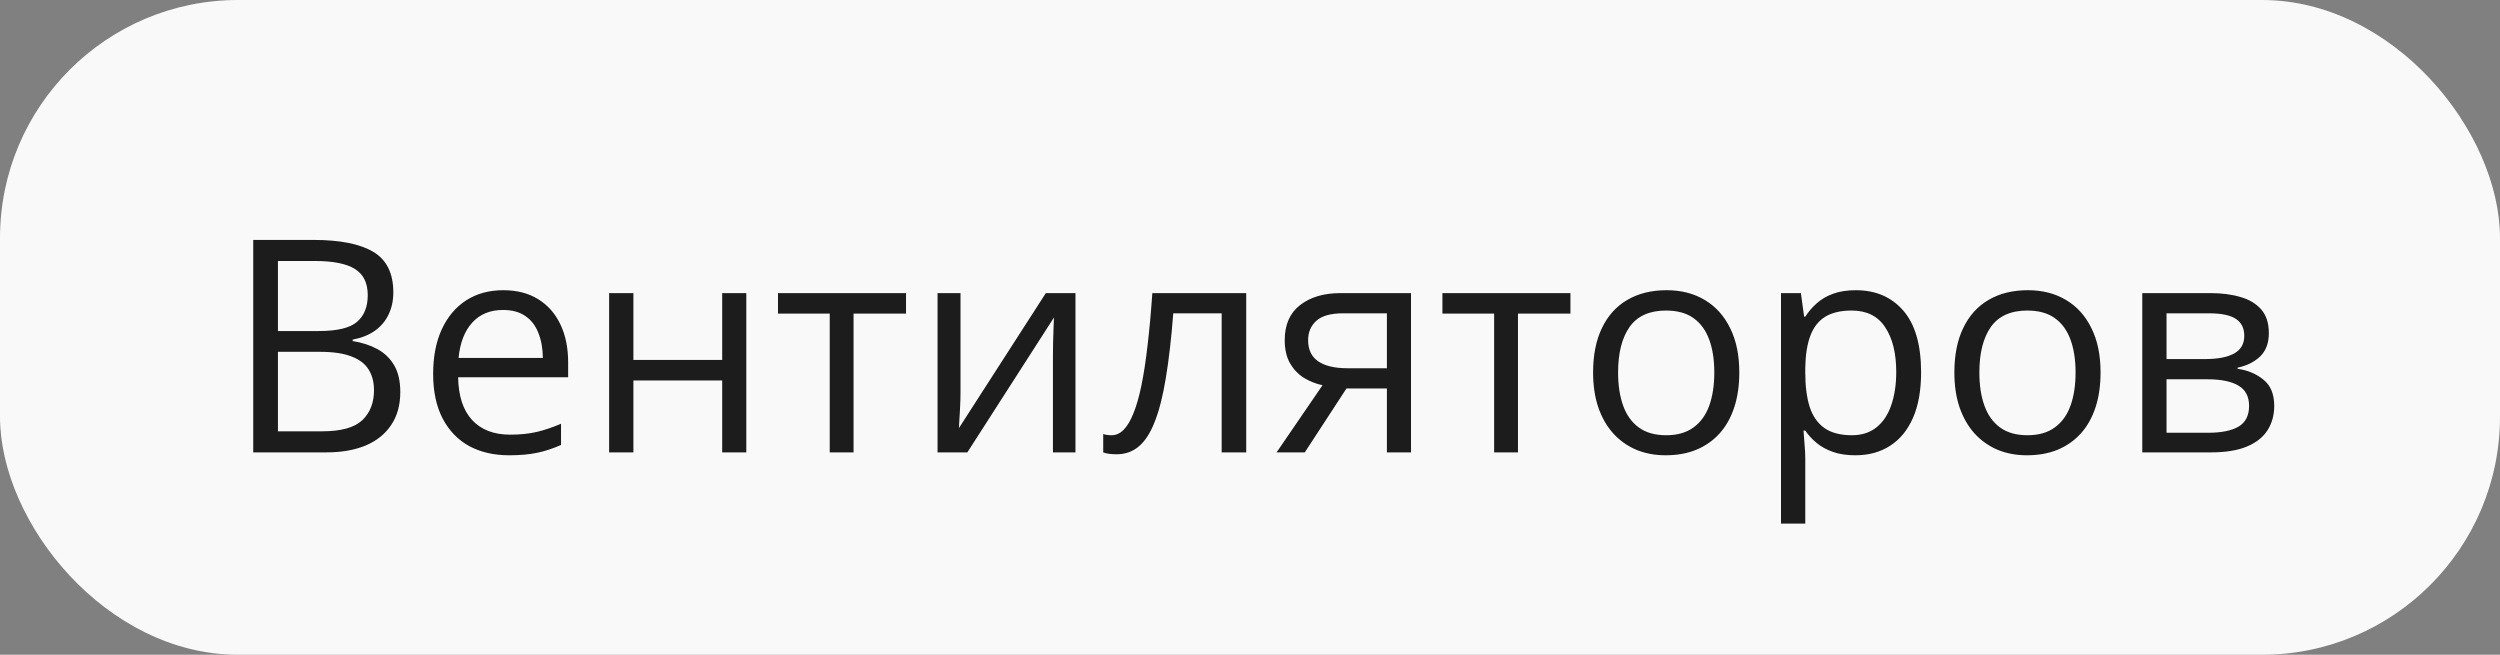 <?xml version="1.0" encoding="UTF-8"?> <svg xmlns="http://www.w3.org/2000/svg" width="210" height="55" viewBox="0 0 210 55" fill="none"><rect x="0" y="0" width="210" height="55" fill="#808080" stroke="none"/><rect width="210" height="55" rx="20" fill="#F9F9F9"></rect><path d="M21.271 20.153H26.325C28.555 20.153 30.231 20.487 31.355 21.154C32.477 21.822 33.039 22.957 33.039 24.56C33.039 25.252 32.905 25.874 32.636 26.428C32.376 26.973 31.993 27.425 31.489 27.783C30.984 28.141 30.362 28.389 29.621 28.527V28.649C30.402 28.771 31.094 28.995 31.696 29.321C32.298 29.646 32.77 30.102 33.112 30.688C33.454 31.274 33.625 32.019 33.625 32.922C33.625 34.02 33.369 34.948 32.856 35.705C32.351 36.462 31.635 37.036 30.707 37.426C29.78 37.809 28.681 38 27.412 38H21.271V20.153ZM23.347 27.807H26.765C28.319 27.807 29.393 27.551 29.987 27.038C30.59 26.525 30.891 25.777 30.891 24.792C30.891 23.775 30.533 23.042 29.816 22.595C29.108 22.147 27.977 21.923 26.423 21.923H23.347V27.807ZM23.347 29.553V36.23H27.058C28.645 36.23 29.768 35.921 30.427 35.302C31.086 34.676 31.416 33.833 31.416 32.775C31.416 32.1 31.265 31.522 30.964 31.042C30.671 30.562 30.191 30.196 29.523 29.943C28.864 29.683 27.981 29.553 26.875 29.553H23.347ZM42.28 24.377C43.419 24.377 44.396 24.629 45.209 25.134C46.023 25.638 46.646 26.346 47.077 27.258C47.508 28.161 47.724 29.219 47.724 30.432V31.689H38.483C38.508 33.26 38.898 34.456 39.655 35.278C40.412 36.1 41.478 36.511 42.853 36.511C43.7 36.511 44.449 36.433 45.1 36.279C45.751 36.124 46.426 35.896 47.126 35.595V37.377C46.45 37.678 45.779 37.898 45.112 38.037C44.453 38.175 43.671 38.244 42.768 38.244C41.482 38.244 40.359 37.984 39.399 37.463C38.447 36.934 37.706 36.161 37.177 35.144C36.648 34.126 36.384 32.881 36.384 31.408C36.384 29.968 36.624 28.723 37.104 27.673C37.592 26.615 38.276 25.801 39.155 25.231C40.042 24.662 41.084 24.377 42.28 24.377ZM42.255 26.037C41.173 26.037 40.31 26.391 39.667 27.099C39.025 27.807 38.642 28.796 38.52 30.065H45.6C45.592 29.268 45.466 28.568 45.222 27.966C44.986 27.355 44.623 26.884 44.135 26.55C43.647 26.208 43.02 26.037 42.255 26.037ZM53.205 24.621V30.236H60.664V24.621H62.69V38H60.664V31.957H53.205V38H51.166V24.621H53.205ZM76.106 26.342H71.699V38H69.697V26.342H65.351V24.621H76.106V26.342ZM80.683 24.621V33.032C80.683 33.194 80.679 33.406 80.671 33.666C80.663 33.919 80.651 34.191 80.634 34.484C80.618 34.769 80.602 35.046 80.585 35.315C80.577 35.575 80.565 35.791 80.549 35.961L87.849 24.621H90.339V38H88.447V29.797C88.447 29.537 88.451 29.203 88.459 28.796C88.467 28.389 88.479 27.99 88.496 27.6C88.512 27.201 88.524 26.892 88.532 26.672L81.257 38H78.754V24.621H80.683ZM104.682 38H102.619V26.318H98.554C98.391 28.426 98.184 30.232 97.932 31.738C97.688 33.235 97.378 34.46 97.004 35.412C96.638 36.356 96.19 37.052 95.661 37.499C95.14 37.939 94.518 38.159 93.793 38.159C93.574 38.159 93.366 38.147 93.171 38.122C92.976 38.098 92.809 38.057 92.67 38V36.462C92.776 36.495 92.886 36.519 93 36.535C93.122 36.551 93.248 36.56 93.378 36.56C93.745 36.56 94.078 36.409 94.379 36.108C94.689 35.799 94.965 35.335 95.21 34.716C95.462 34.098 95.686 33.317 95.881 32.373C96.076 31.42 96.247 30.301 96.394 29.016C96.548 27.722 96.683 26.257 96.796 24.621H104.682V38ZM109.602 38H107.233L111.091 32.36C110.529 32.238 110.008 32.031 109.528 31.738C109.048 31.437 108.658 31.026 108.356 30.505C108.063 29.984 107.917 29.337 107.917 28.564C107.917 27.278 108.344 26.302 109.199 25.634C110.061 24.959 111.197 24.621 112.604 24.621H118.525V38H116.499V32.629H113.105L109.602 38ZM109.882 28.576C109.882 29.374 110.167 29.968 110.737 30.358C111.306 30.741 112.12 30.932 113.178 30.932H116.499V26.318H112.824C111.783 26.318 111.03 26.529 110.566 26.953C110.11 27.368 109.882 27.909 109.882 28.576ZM131.916 26.342H127.509V38H125.507V26.342H121.162V24.621H131.916V26.342ZM146.101 31.286C146.101 32.385 145.958 33.365 145.673 34.228C145.389 35.091 144.978 35.819 144.44 36.413C143.903 37.007 143.252 37.463 142.487 37.78C141.73 38.09 140.872 38.244 139.912 38.244C139.016 38.244 138.194 38.09 137.446 37.78C136.705 37.463 136.062 37.007 135.517 36.413C134.98 35.819 134.561 35.091 134.26 34.228C133.967 33.365 133.82 32.385 133.82 31.286C133.82 29.821 134.069 28.576 134.565 27.551C135.061 26.517 135.769 25.732 136.689 25.195C137.617 24.65 138.719 24.377 139.997 24.377C141.218 24.377 142.284 24.65 143.195 25.195C144.115 25.74 144.827 26.529 145.332 27.563C145.844 28.588 146.101 29.829 146.101 31.286ZM135.92 31.286C135.92 32.36 136.062 33.292 136.347 34.081C136.632 34.871 137.071 35.481 137.666 35.913C138.26 36.344 139.025 36.56 139.96 36.56C140.888 36.56 141.649 36.344 142.243 35.913C142.845 35.481 143.289 34.871 143.574 34.081C143.859 33.292 144.001 32.36 144.001 31.286C144.001 30.22 143.859 29.3 143.574 28.527C143.289 27.746 142.849 27.144 142.255 26.721C141.661 26.297 140.892 26.086 139.948 26.086C138.557 26.086 137.535 26.546 136.884 27.465C136.241 28.385 135.92 29.659 135.92 31.286ZM155.891 24.377C157.559 24.377 158.889 24.951 159.882 26.098C160.875 27.246 161.372 28.971 161.372 31.274C161.372 32.796 161.144 34.073 160.688 35.107C160.232 36.141 159.589 36.922 158.759 37.451C157.937 37.98 156.965 38.244 155.842 38.244C155.134 38.244 154.511 38.151 153.974 37.963C153.437 37.776 152.977 37.524 152.595 37.206C152.212 36.889 151.895 36.543 151.643 36.169H151.496C151.521 36.486 151.549 36.869 151.582 37.316C151.622 37.764 151.643 38.155 151.643 38.488V43.981H149.604V24.621H151.276L151.545 26.599H151.643C151.903 26.192 152.22 25.822 152.595 25.488C152.969 25.146 153.425 24.877 153.962 24.682C154.507 24.479 155.15 24.377 155.891 24.377ZM155.537 26.086C154.609 26.086 153.86 26.265 153.291 26.623C152.729 26.981 152.318 27.518 152.058 28.234C151.797 28.942 151.659 29.834 151.643 30.908V31.298C151.643 32.429 151.765 33.386 152.009 34.167C152.261 34.948 152.672 35.542 153.242 35.949C153.819 36.356 154.593 36.56 155.561 36.56C156.391 36.56 157.083 36.336 157.636 35.888C158.19 35.441 158.601 34.818 158.869 34.02C159.146 33.215 159.284 32.291 159.284 31.25C159.284 29.671 158.975 28.418 158.356 27.49C157.746 26.554 156.806 26.086 155.537 26.086ZM176.447 31.286C176.447 32.385 176.305 33.365 176.02 34.228C175.735 35.091 175.324 35.819 174.787 36.413C174.25 37.007 173.599 37.463 172.834 37.78C172.077 38.09 171.219 38.244 170.258 38.244C169.363 38.244 168.541 38.09 167.792 37.78C167.052 37.463 166.409 37.007 165.864 36.413C165.327 35.819 164.908 35.091 164.606 34.228C164.313 33.365 164.167 32.385 164.167 31.286C164.167 29.821 164.415 28.576 164.912 27.551C165.408 26.517 166.116 25.732 167.036 25.195C167.963 24.65 169.066 24.377 170.344 24.377C171.564 24.377 172.631 24.65 173.542 25.195C174.462 25.74 175.174 26.529 175.678 27.563C176.191 28.588 176.447 29.829 176.447 31.286ZM166.267 31.286C166.267 32.36 166.409 33.292 166.694 34.081C166.979 34.871 167.418 35.481 168.012 35.913C168.606 36.344 169.371 36.56 170.307 36.56C171.235 36.56 171.996 36.344 172.59 35.913C173.192 35.481 173.636 34.871 173.92 34.081C174.205 33.292 174.348 32.36 174.348 31.286C174.348 30.22 174.205 29.3 173.92 28.527C173.636 27.746 173.196 27.144 172.602 26.721C172.008 26.297 171.239 26.086 170.295 26.086C168.903 26.086 167.882 26.546 167.231 27.465C166.588 28.385 166.267 29.659 166.267 31.286ZM190.583 27.978C190.583 28.816 190.339 29.471 189.851 29.943C189.362 30.407 188.732 30.721 187.958 30.883V30.981C188.797 31.095 189.517 31.396 190.119 31.884C190.729 32.364 191.035 33.101 191.035 34.094C191.035 34.859 190.852 35.534 190.485 36.12C190.119 36.706 189.545 37.166 188.764 37.499C187.983 37.833 186.966 38 185.712 38H179.951V24.621H185.664C186.624 24.621 187.47 24.731 188.203 24.951C188.943 25.162 189.525 25.512 189.948 26C190.371 26.489 190.583 27.148 190.583 27.978ZM188.923 34.094C188.923 33.304 188.622 32.735 188.02 32.385C187.425 32.035 186.559 31.86 185.419 31.86H181.989V36.352H185.468C186.591 36.352 187.446 36.181 188.032 35.839C188.626 35.489 188.923 34.908 188.923 34.094ZM188.52 28.21C188.52 27.575 188.288 27.103 187.824 26.794C187.36 26.477 186.599 26.318 185.542 26.318H181.989V30.163H185.188C186.286 30.163 187.116 30.004 187.678 29.687C188.239 29.37 188.52 28.877 188.52 28.21Z" fill="#1C1C1C"></path></svg> 